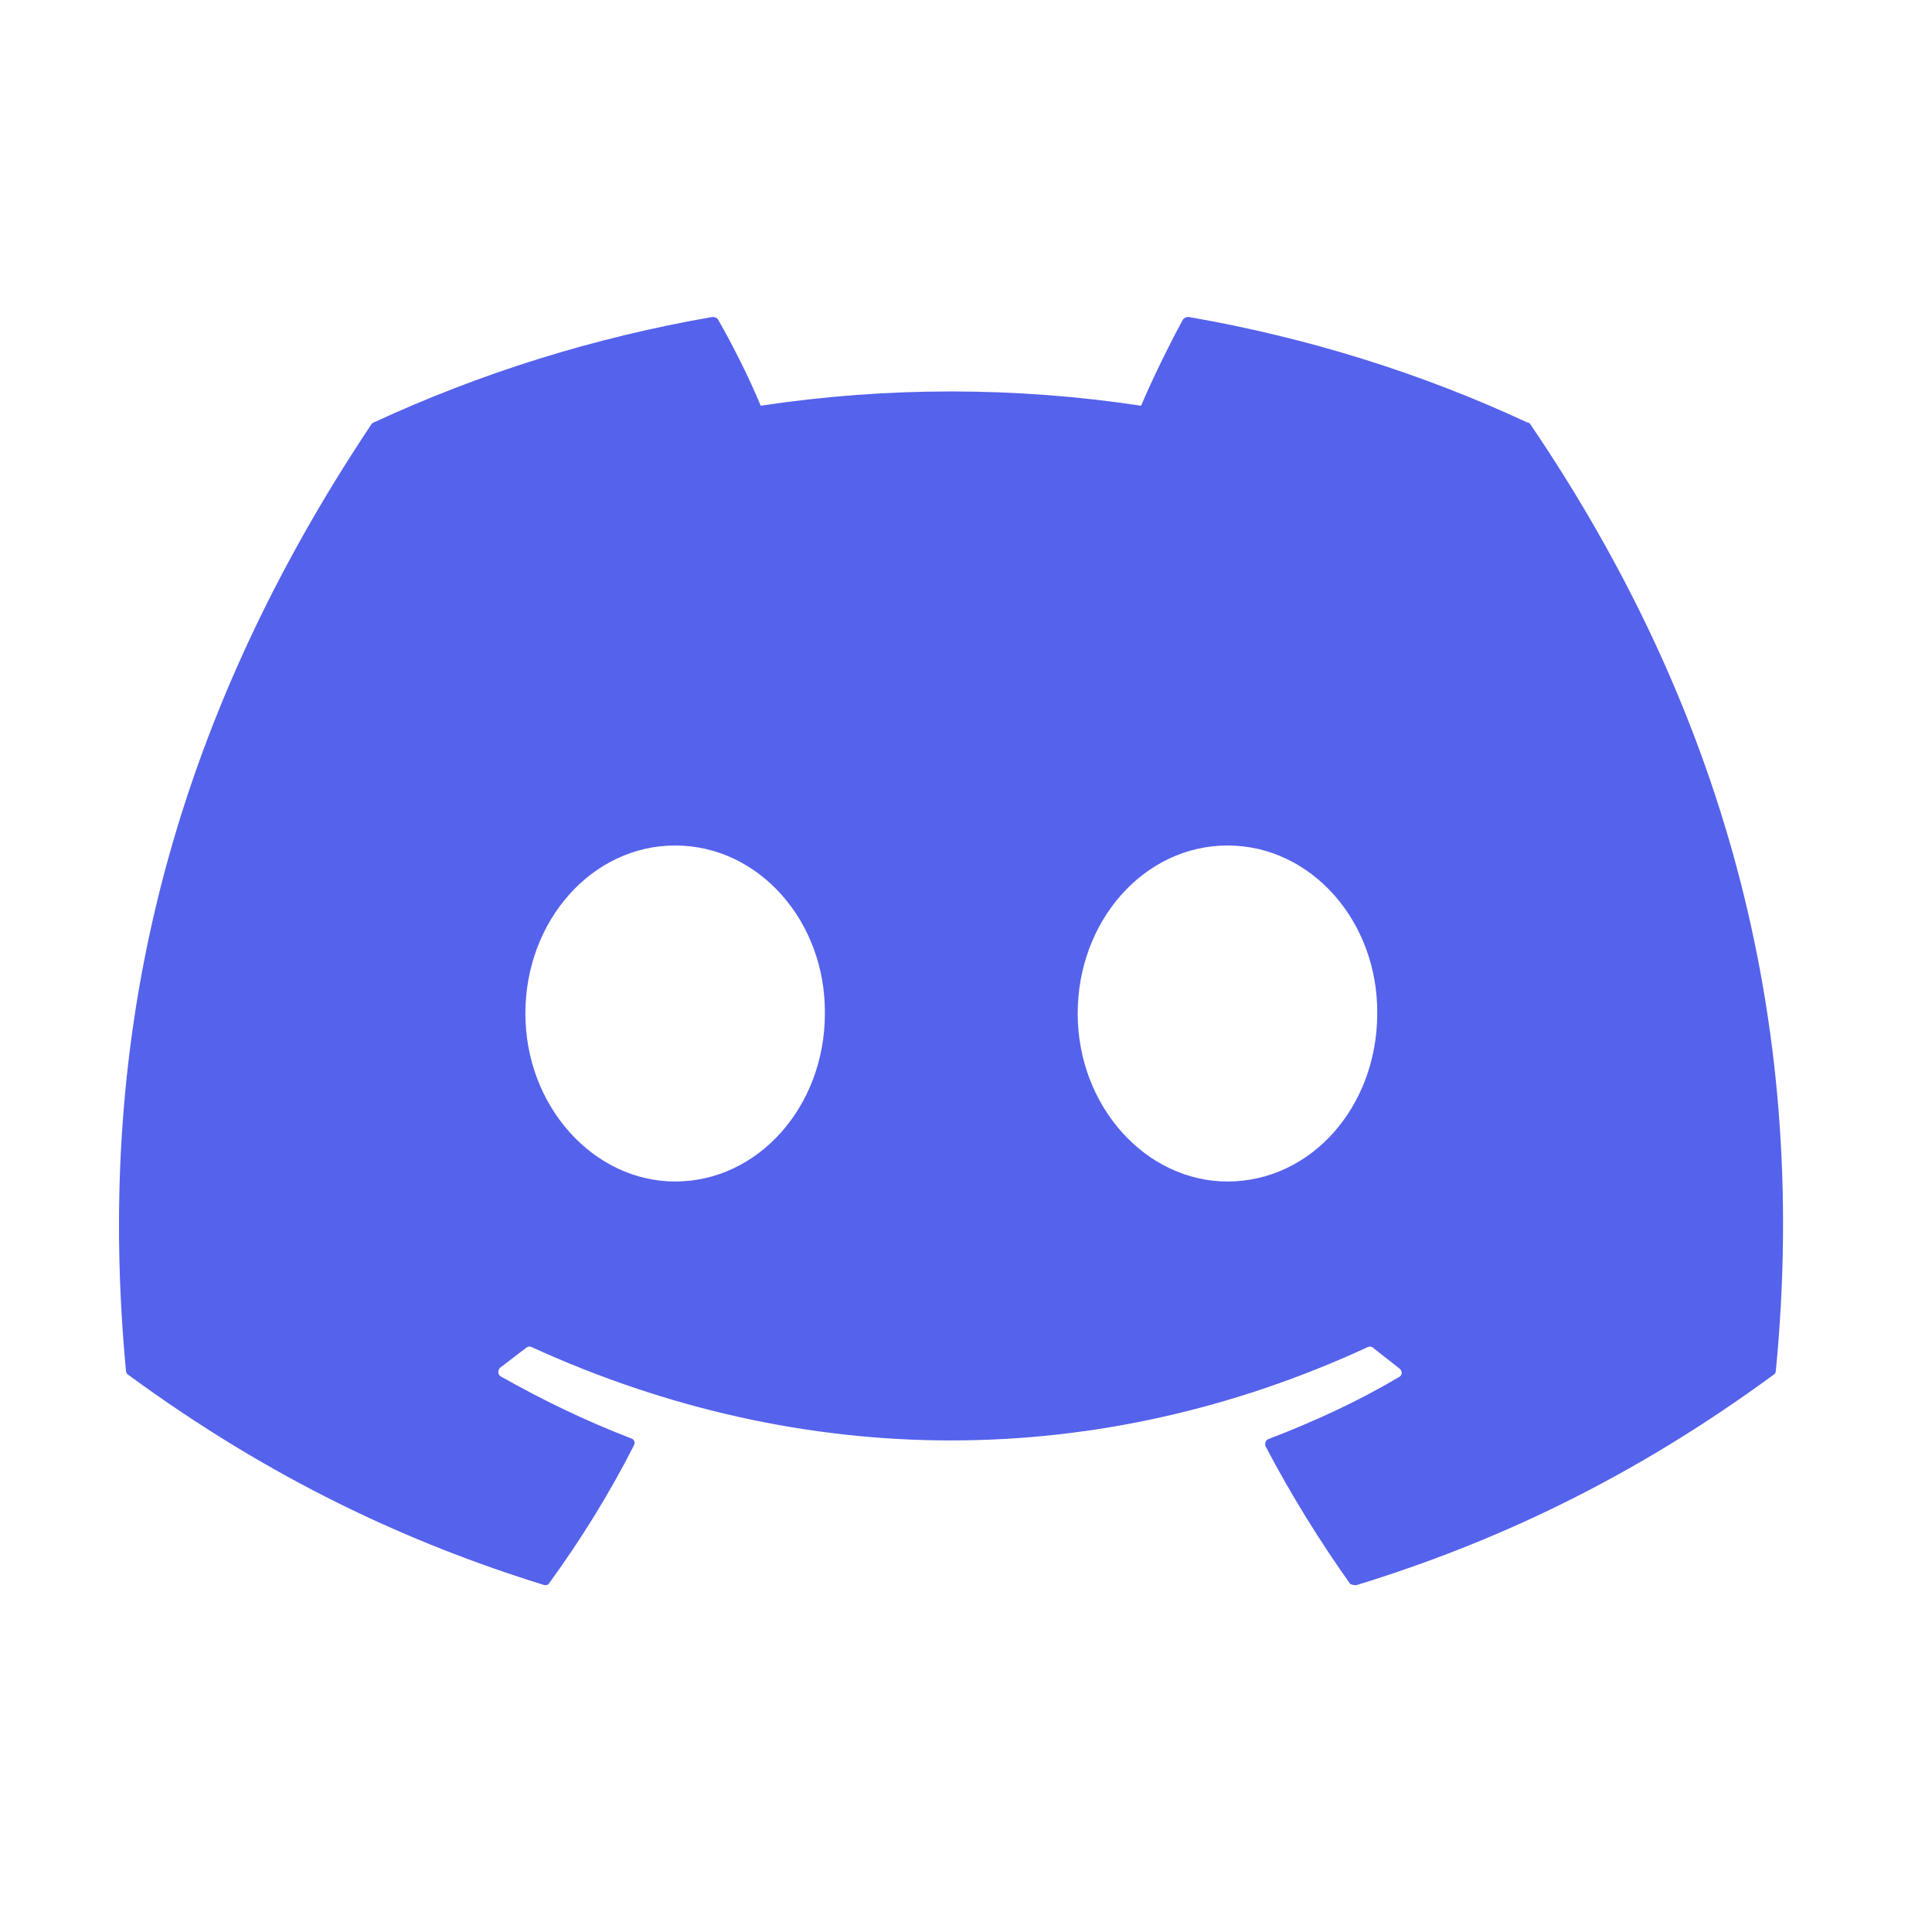 <svg width="48" height="48" viewBox="0 0 48 48" fill="none" xmlns="http://www.w3.org/2000/svg">
<path d="M37.938 10.493C35.319 9.273 32.484 8.387 29.531 7.875C29.505 7.874 29.479 7.879 29.456 7.889C29.432 7.899 29.41 7.915 29.393 7.934C29.039 8.584 28.625 9.43 28.35 10.08C25.218 9.607 22.032 9.607 18.9 10.08C18.624 9.411 18.211 8.584 17.837 7.934C17.817 7.895 17.758 7.875 17.699 7.875C14.746 8.387 11.93 9.273 9.292 10.493C9.273 10.493 9.253 10.513 9.233 10.533C3.878 18.546 2.402 26.342 3.13 34.059C3.13 34.099 3.15 34.138 3.189 34.158C6.733 36.757 10.139 38.331 13.505 39.375C13.565 39.395 13.624 39.375 13.643 39.336C14.431 38.253 15.139 37.111 15.75 35.91C15.789 35.831 15.75 35.752 15.671 35.733C14.549 35.3 13.486 34.788 12.442 34.197C12.364 34.158 12.364 34.04 12.423 33.981C12.639 33.823 12.856 33.646 13.072 33.488C13.112 33.449 13.171 33.449 13.21 33.469C19.983 36.56 27.287 36.56 33.98 33.469C34.02 33.449 34.079 33.449 34.118 33.488C34.335 33.666 34.551 33.823 34.768 34C34.847 34.059 34.847 34.178 34.748 34.217C33.724 34.827 32.642 35.319 31.52 35.752C31.441 35.772 31.421 35.871 31.441 35.93C32.071 37.131 32.779 38.273 33.547 39.355C33.606 39.375 33.665 39.395 33.724 39.375C37.111 38.331 40.517 36.757 44.06 34.158C44.1 34.138 44.12 34.099 44.12 34.059C44.986 25.141 42.682 17.404 38.016 10.533C37.997 10.513 37.977 10.493 37.938 10.493ZM16.774 29.354C14.746 29.354 13.053 27.484 13.053 25.18C13.053 22.877 14.706 21.006 16.774 21.006C18.86 21.006 20.514 22.896 20.494 25.18C20.494 27.484 18.841 29.354 16.774 29.354ZM30.496 29.354C28.468 29.354 26.775 27.484 26.775 25.18C26.775 22.877 28.429 21.006 30.496 21.006C32.583 21.006 34.236 22.896 34.217 25.18C34.217 27.484 32.583 29.354 30.496 29.354Z" fill="#5562EB"/>
</svg>
